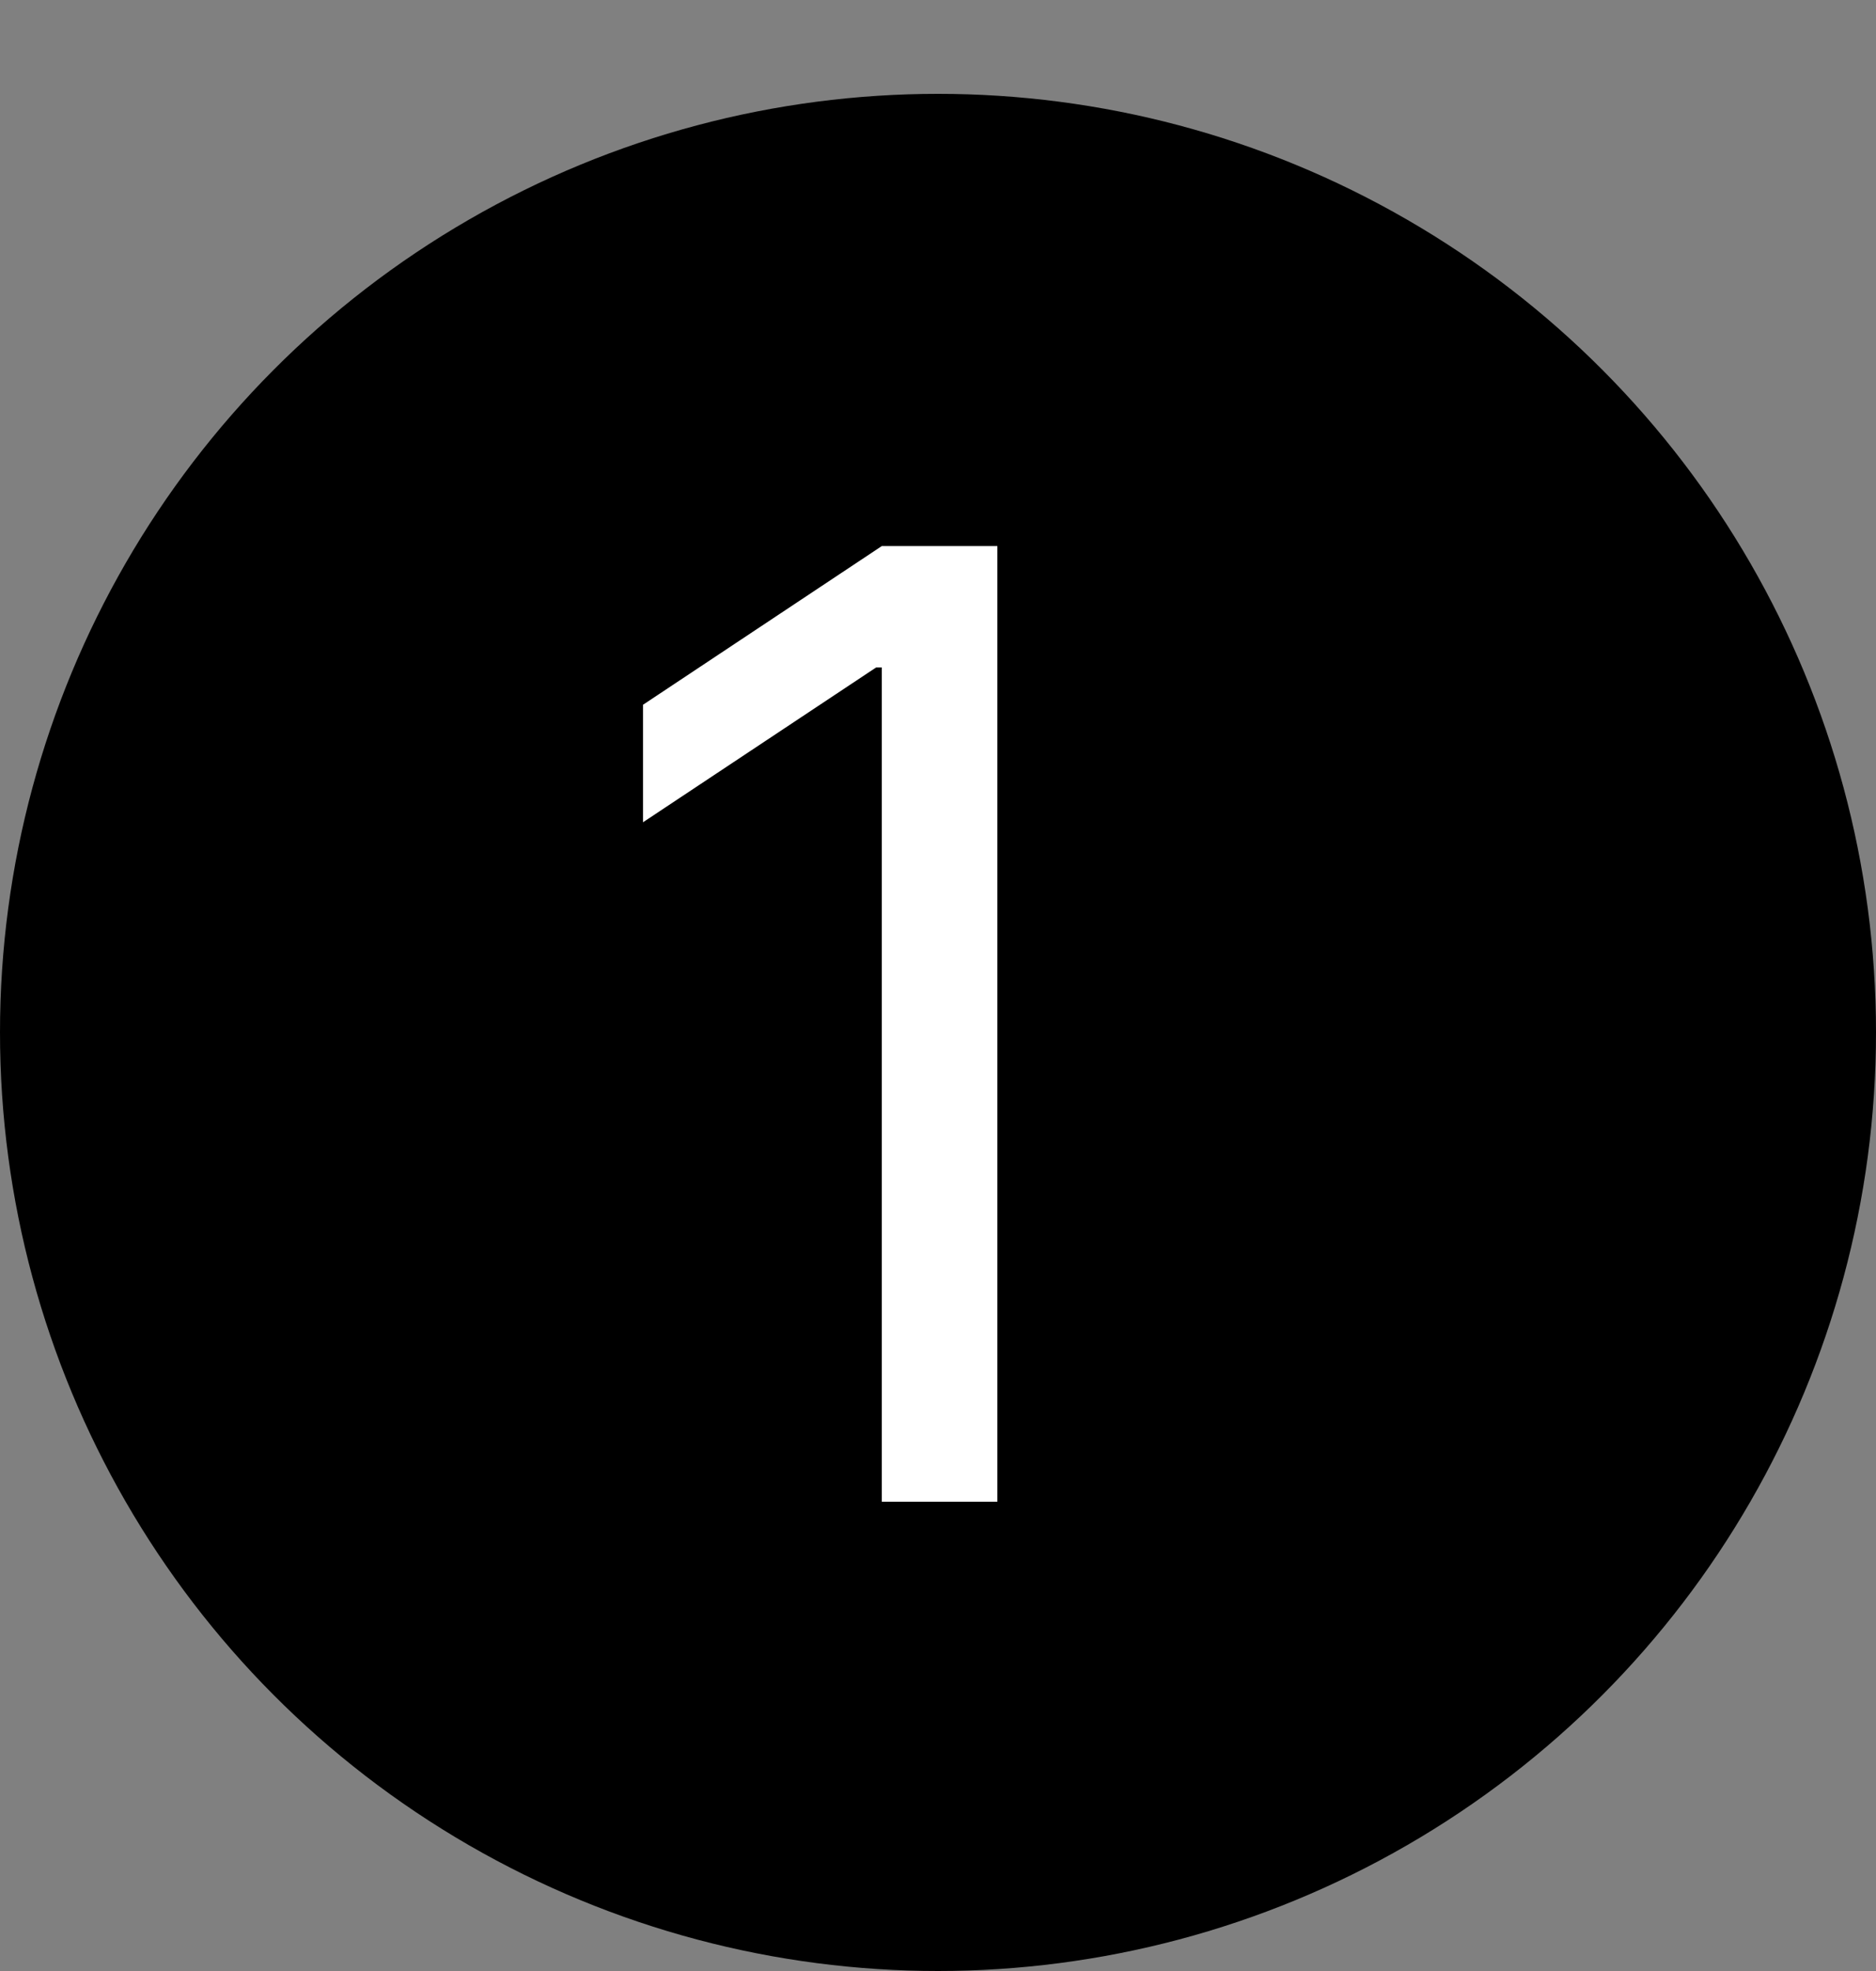 <svg width="20" height="21" viewBox="0 0 20 21" fill="none" xmlns="http://www.w3.org/2000/svg">
<rect x="0" y="0" width="20" height="21" fill="#808080" stroke="none"/>
<circle cx="10" cy="11" r="10" fill="black"/>
<path d="M10.633 5.818V16H9.401V7.111H9.341L6.855 8.761V7.509L9.401 5.818H10.633Z" fill="white"/>
</svg>
